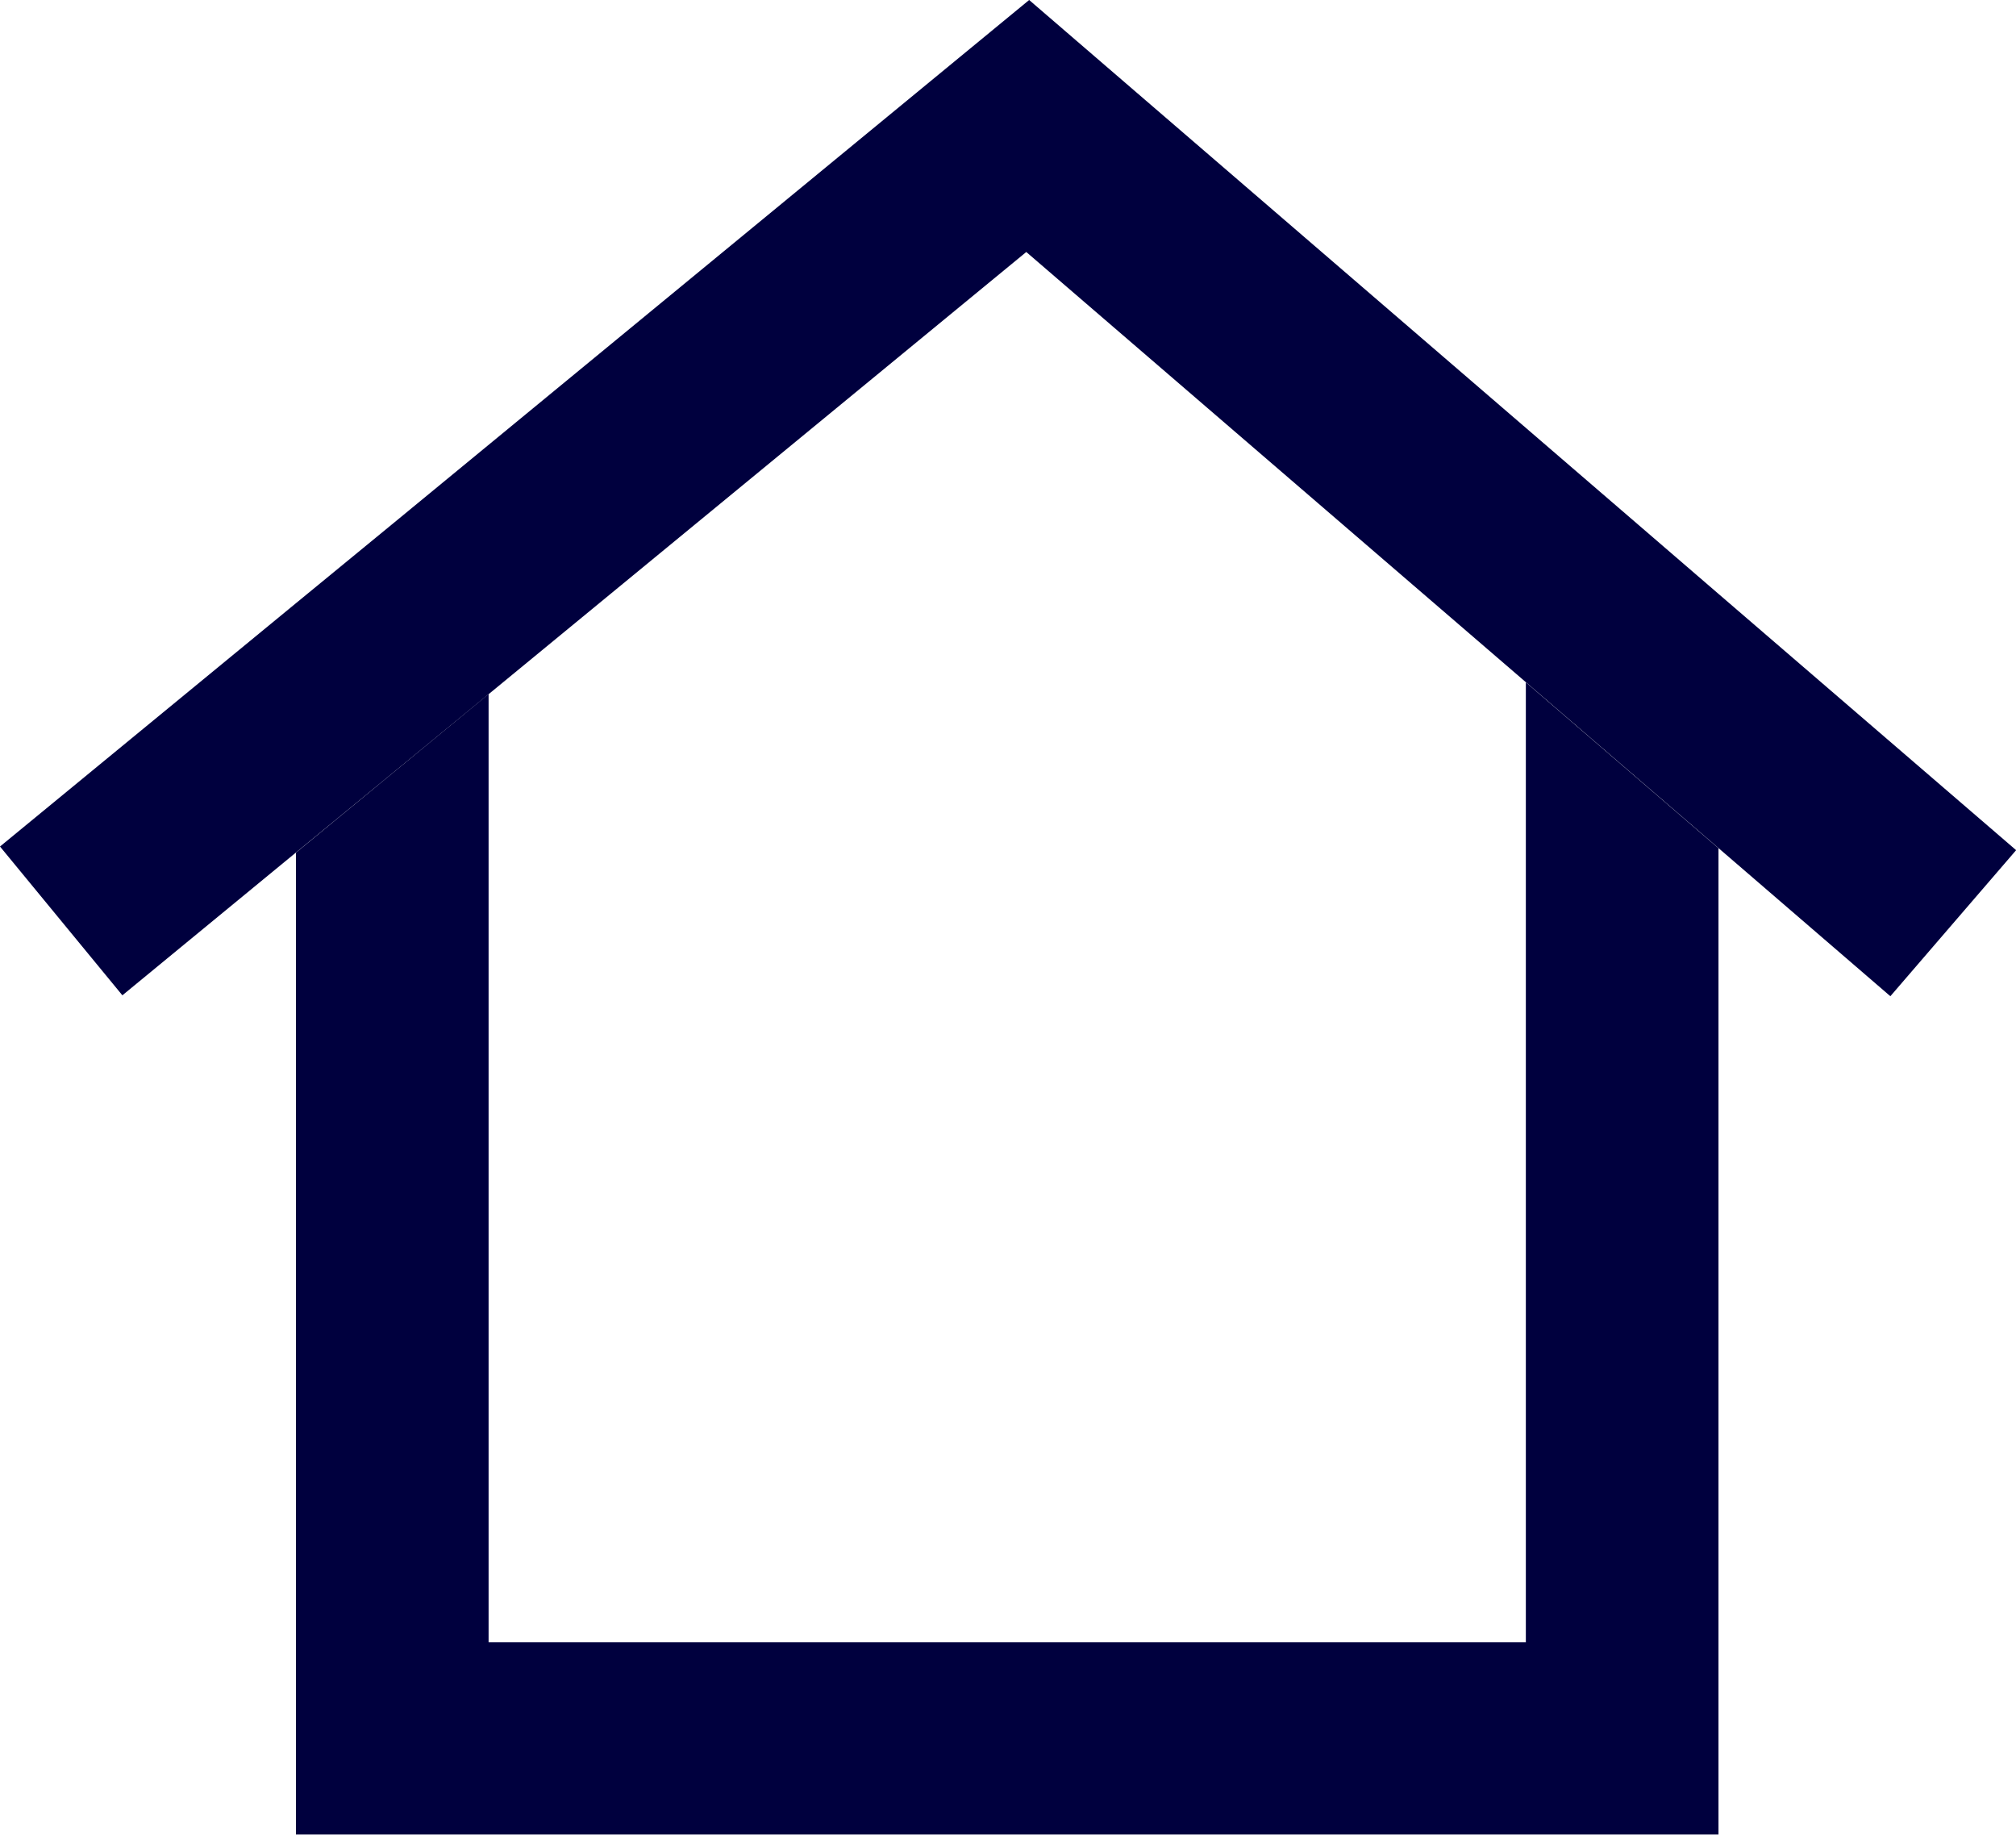 <svg xmlns="http://www.w3.org/2000/svg" width="15.436" height="14.047" viewBox="0 0 15.436 14.047">
  <g id="home" transform="translate(0 0)">
    <path id="Tracé_225" data-name="Tracé 225" d="M12.489,14.429H4.547V7.17L3.072,8.384V15.9H13.964V8.35L12.489,7.08Z" transform="translate(-0.806 -1.857)" fill="#00003e"/>
    <path id="Tracé_226" data-name="Tracé 226" d="M7.88,0,3,4.015l-.731.6L0,6.48.937,7.619,2.266,6.526,3.741,5.314,7.858,1.929l3.825,3.293,1.475,1.27,1.316,1.134.963-1.118L13.158,4.546l-.615-.53Z" fill="#00003e"/>
  </g>
</svg>
